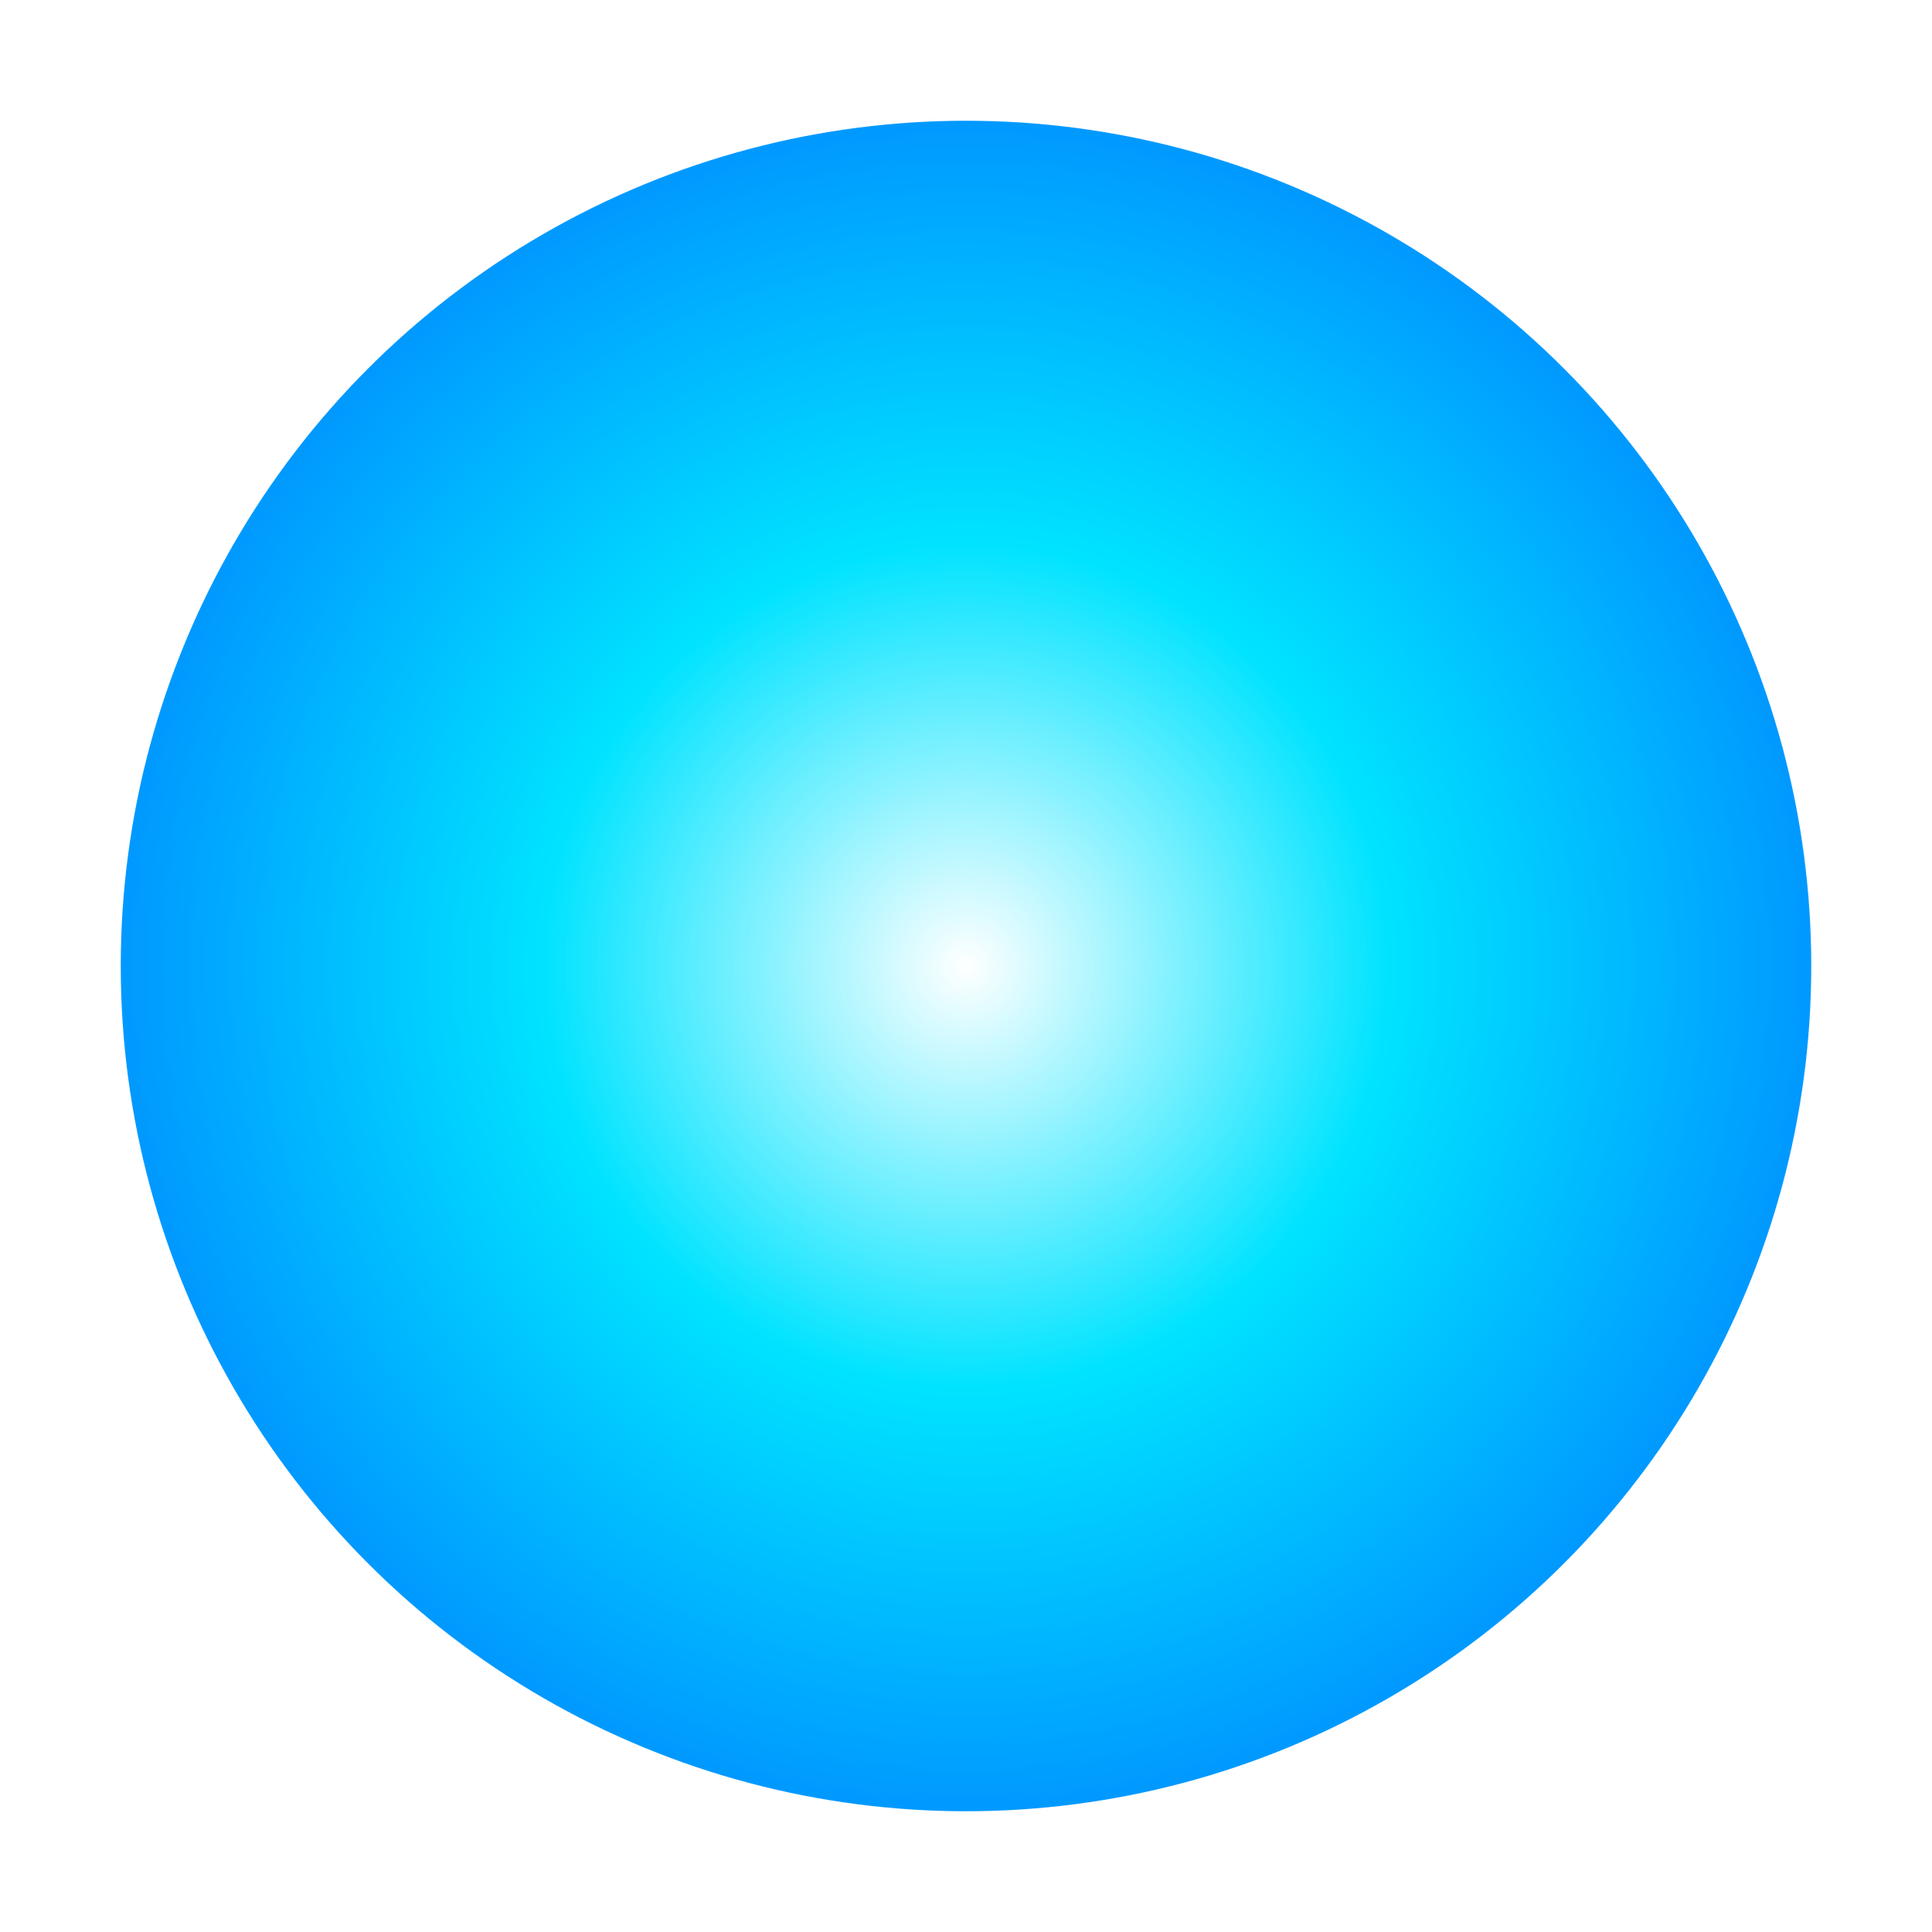 <svg xmlns="http://www.w3.org/2000/svg" width="32" height="32" viewBox="0 0 32 32">
  <defs>
    <radialGradient id="ballGradient" cx="50%" cy="50%" r="50%" fx="50%" fy="50%">
      <stop offset="0%" style="stop-color:#FFFFFF"/>
      <stop offset="50%" style="stop-color:#00E3FF"/>
      <stop offset="100%" style="stop-color:#0099FF"/>
    </radialGradient>
  </defs>
  <circle cx="16" cy="16" r="14" fill="url(#ballGradient)" filter="url(#glow)"/>
  <filter id="glow">
    <feGaussianBlur stdDeviation="2" result="coloredBlur"/>
    <feMerge>
      <feMergeNode in="coloredBlur"/>
      <feMergeNode in="SourceGraphic"/>
    </feMerge>
  </filter>
</svg>